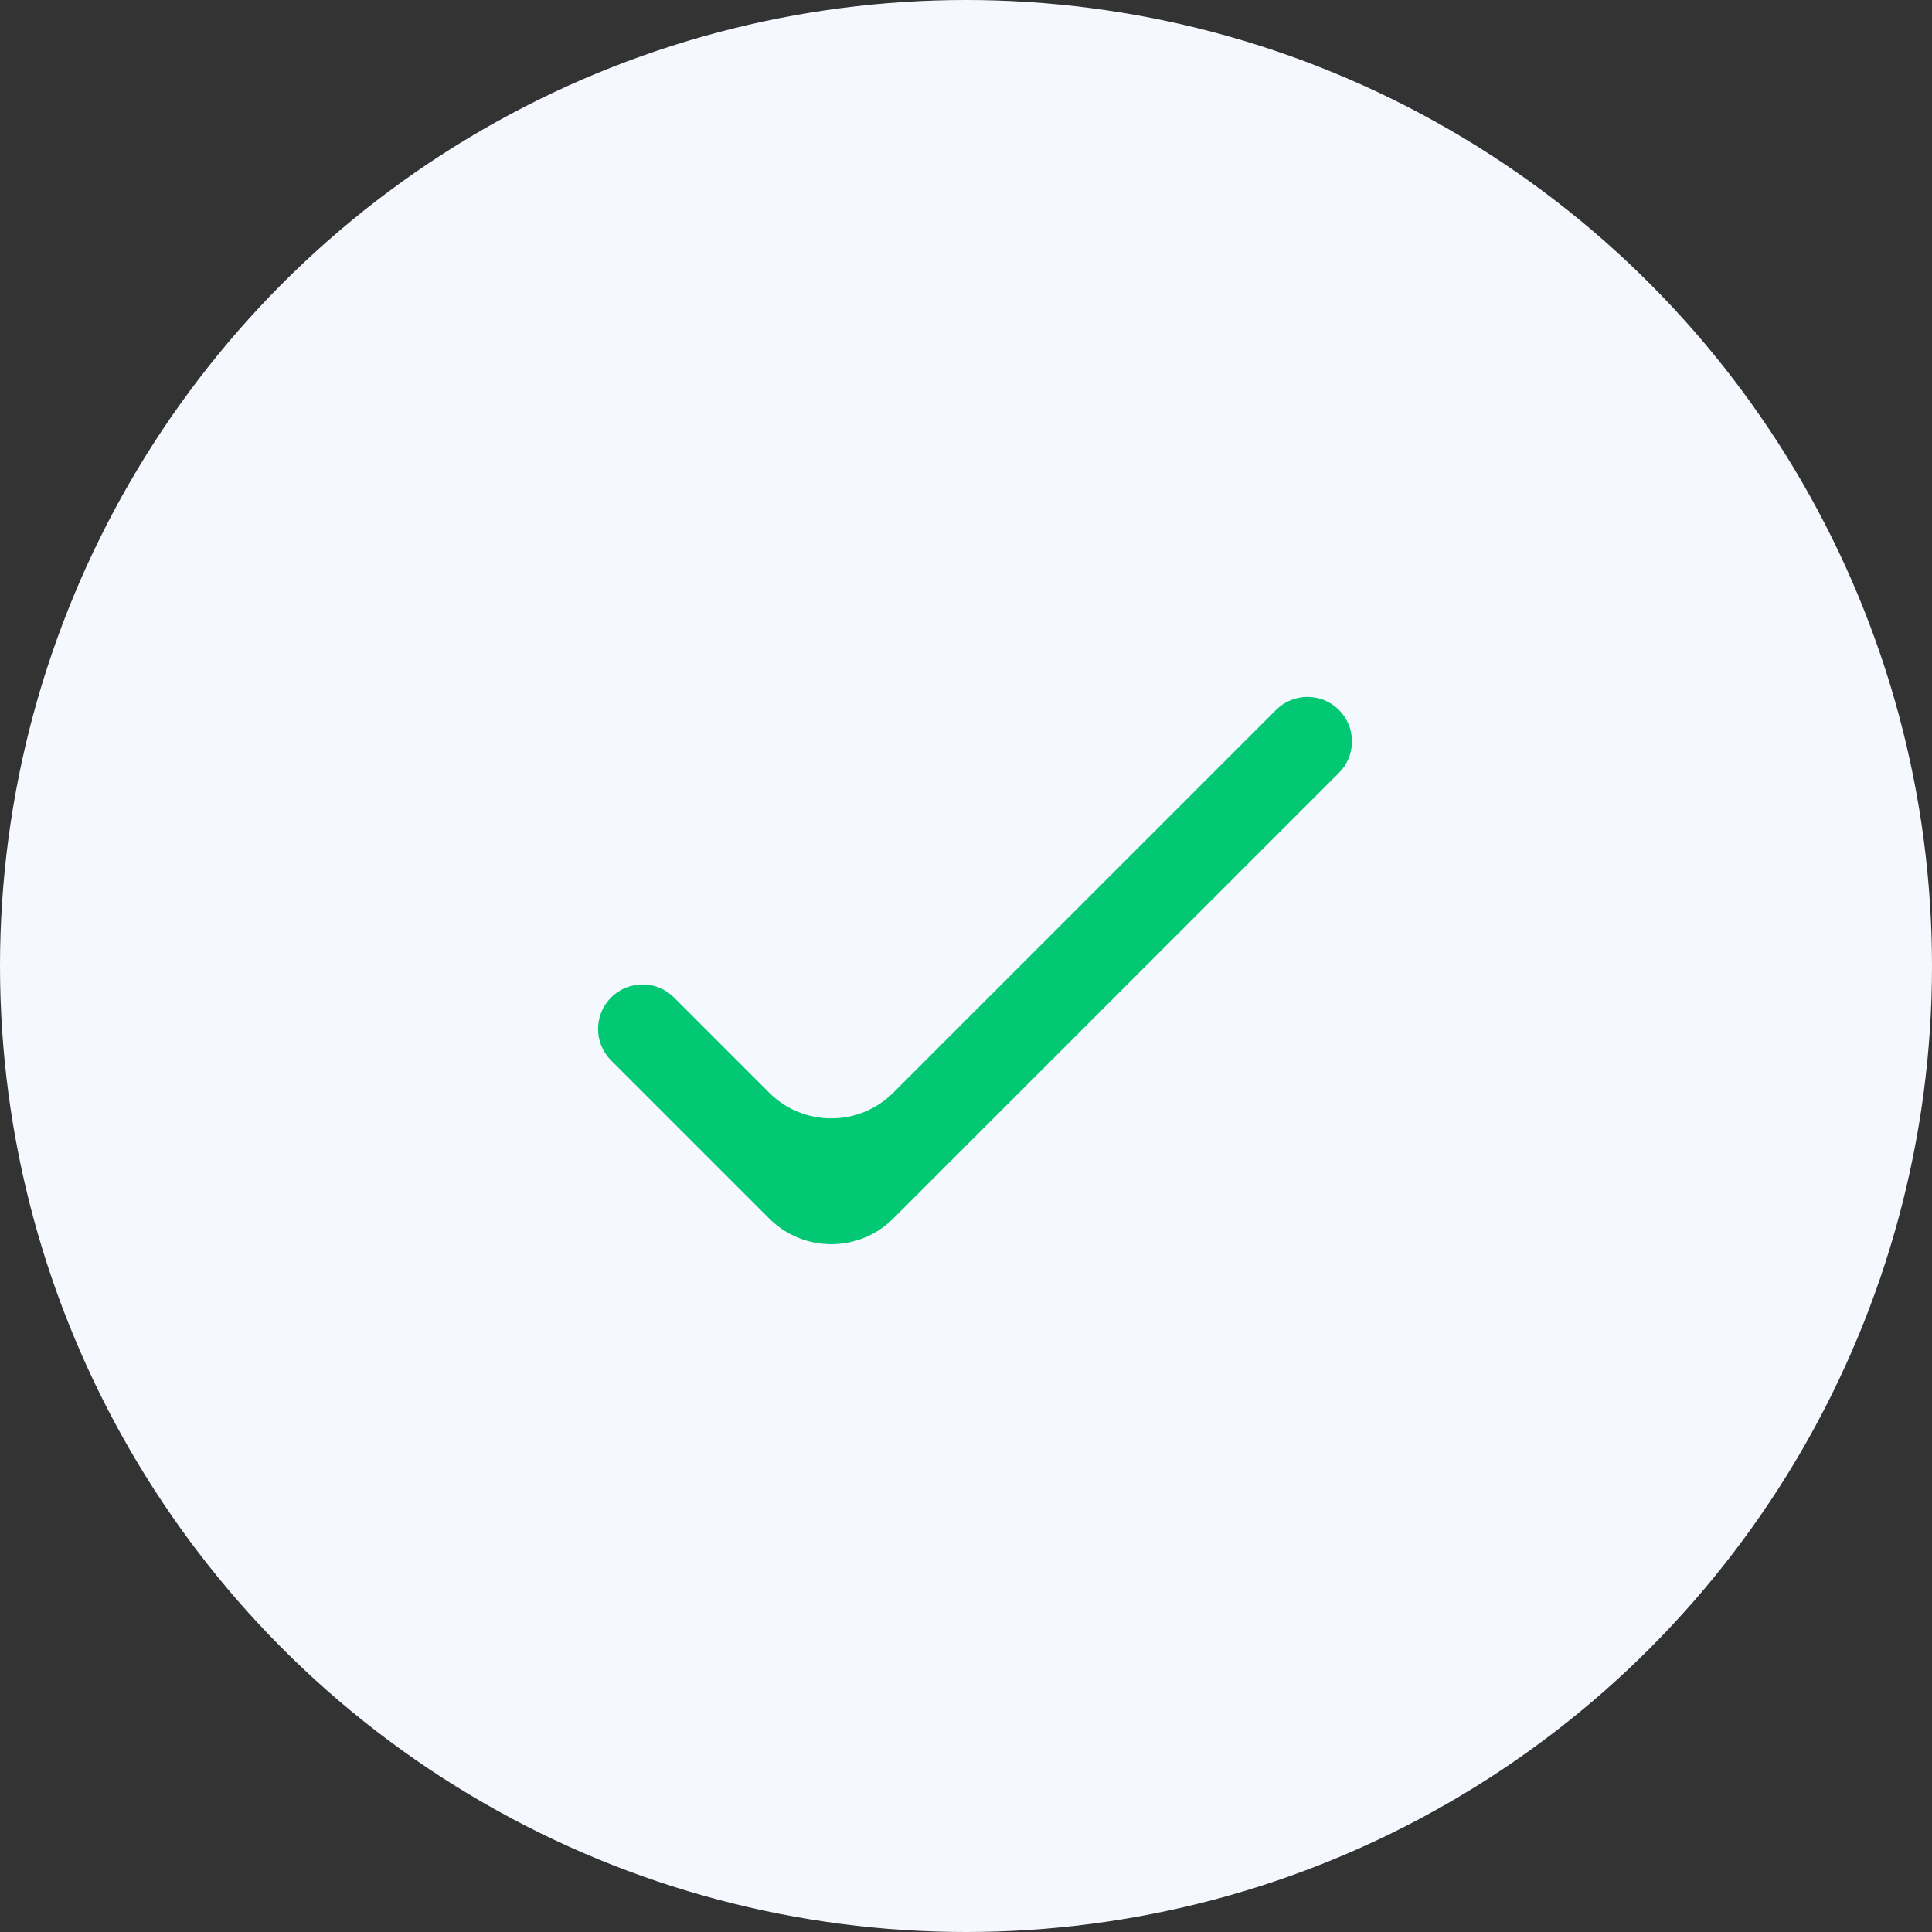 <svg width="66" height="66" viewBox="0 0 66 66" fill="none" xmlns="http://www.w3.org/2000/svg">
<rect x="0" y="0" width="66" height="66" fill="#333333" stroke="none"/>
<circle cx="33" cy="33" r="33" fill="#F5F8FF"/>
<path d="M30.517 37.326C29.346 38.498 27.446 38.498 26.275 37.326L23.024 34.075C22.431 33.482 21.469 33.482 20.875 34.075C20.282 34.669 20.282 35.631 20.875 36.224L26.275 41.624C27.446 42.796 29.346 42.796 30.517 41.624L45.74 26.401C46.334 25.808 46.334 24.846 45.74 24.252C45.147 23.659 44.185 23.659 43.592 24.252L30.517 37.326Z" fill="#02C873"/>
</svg>

